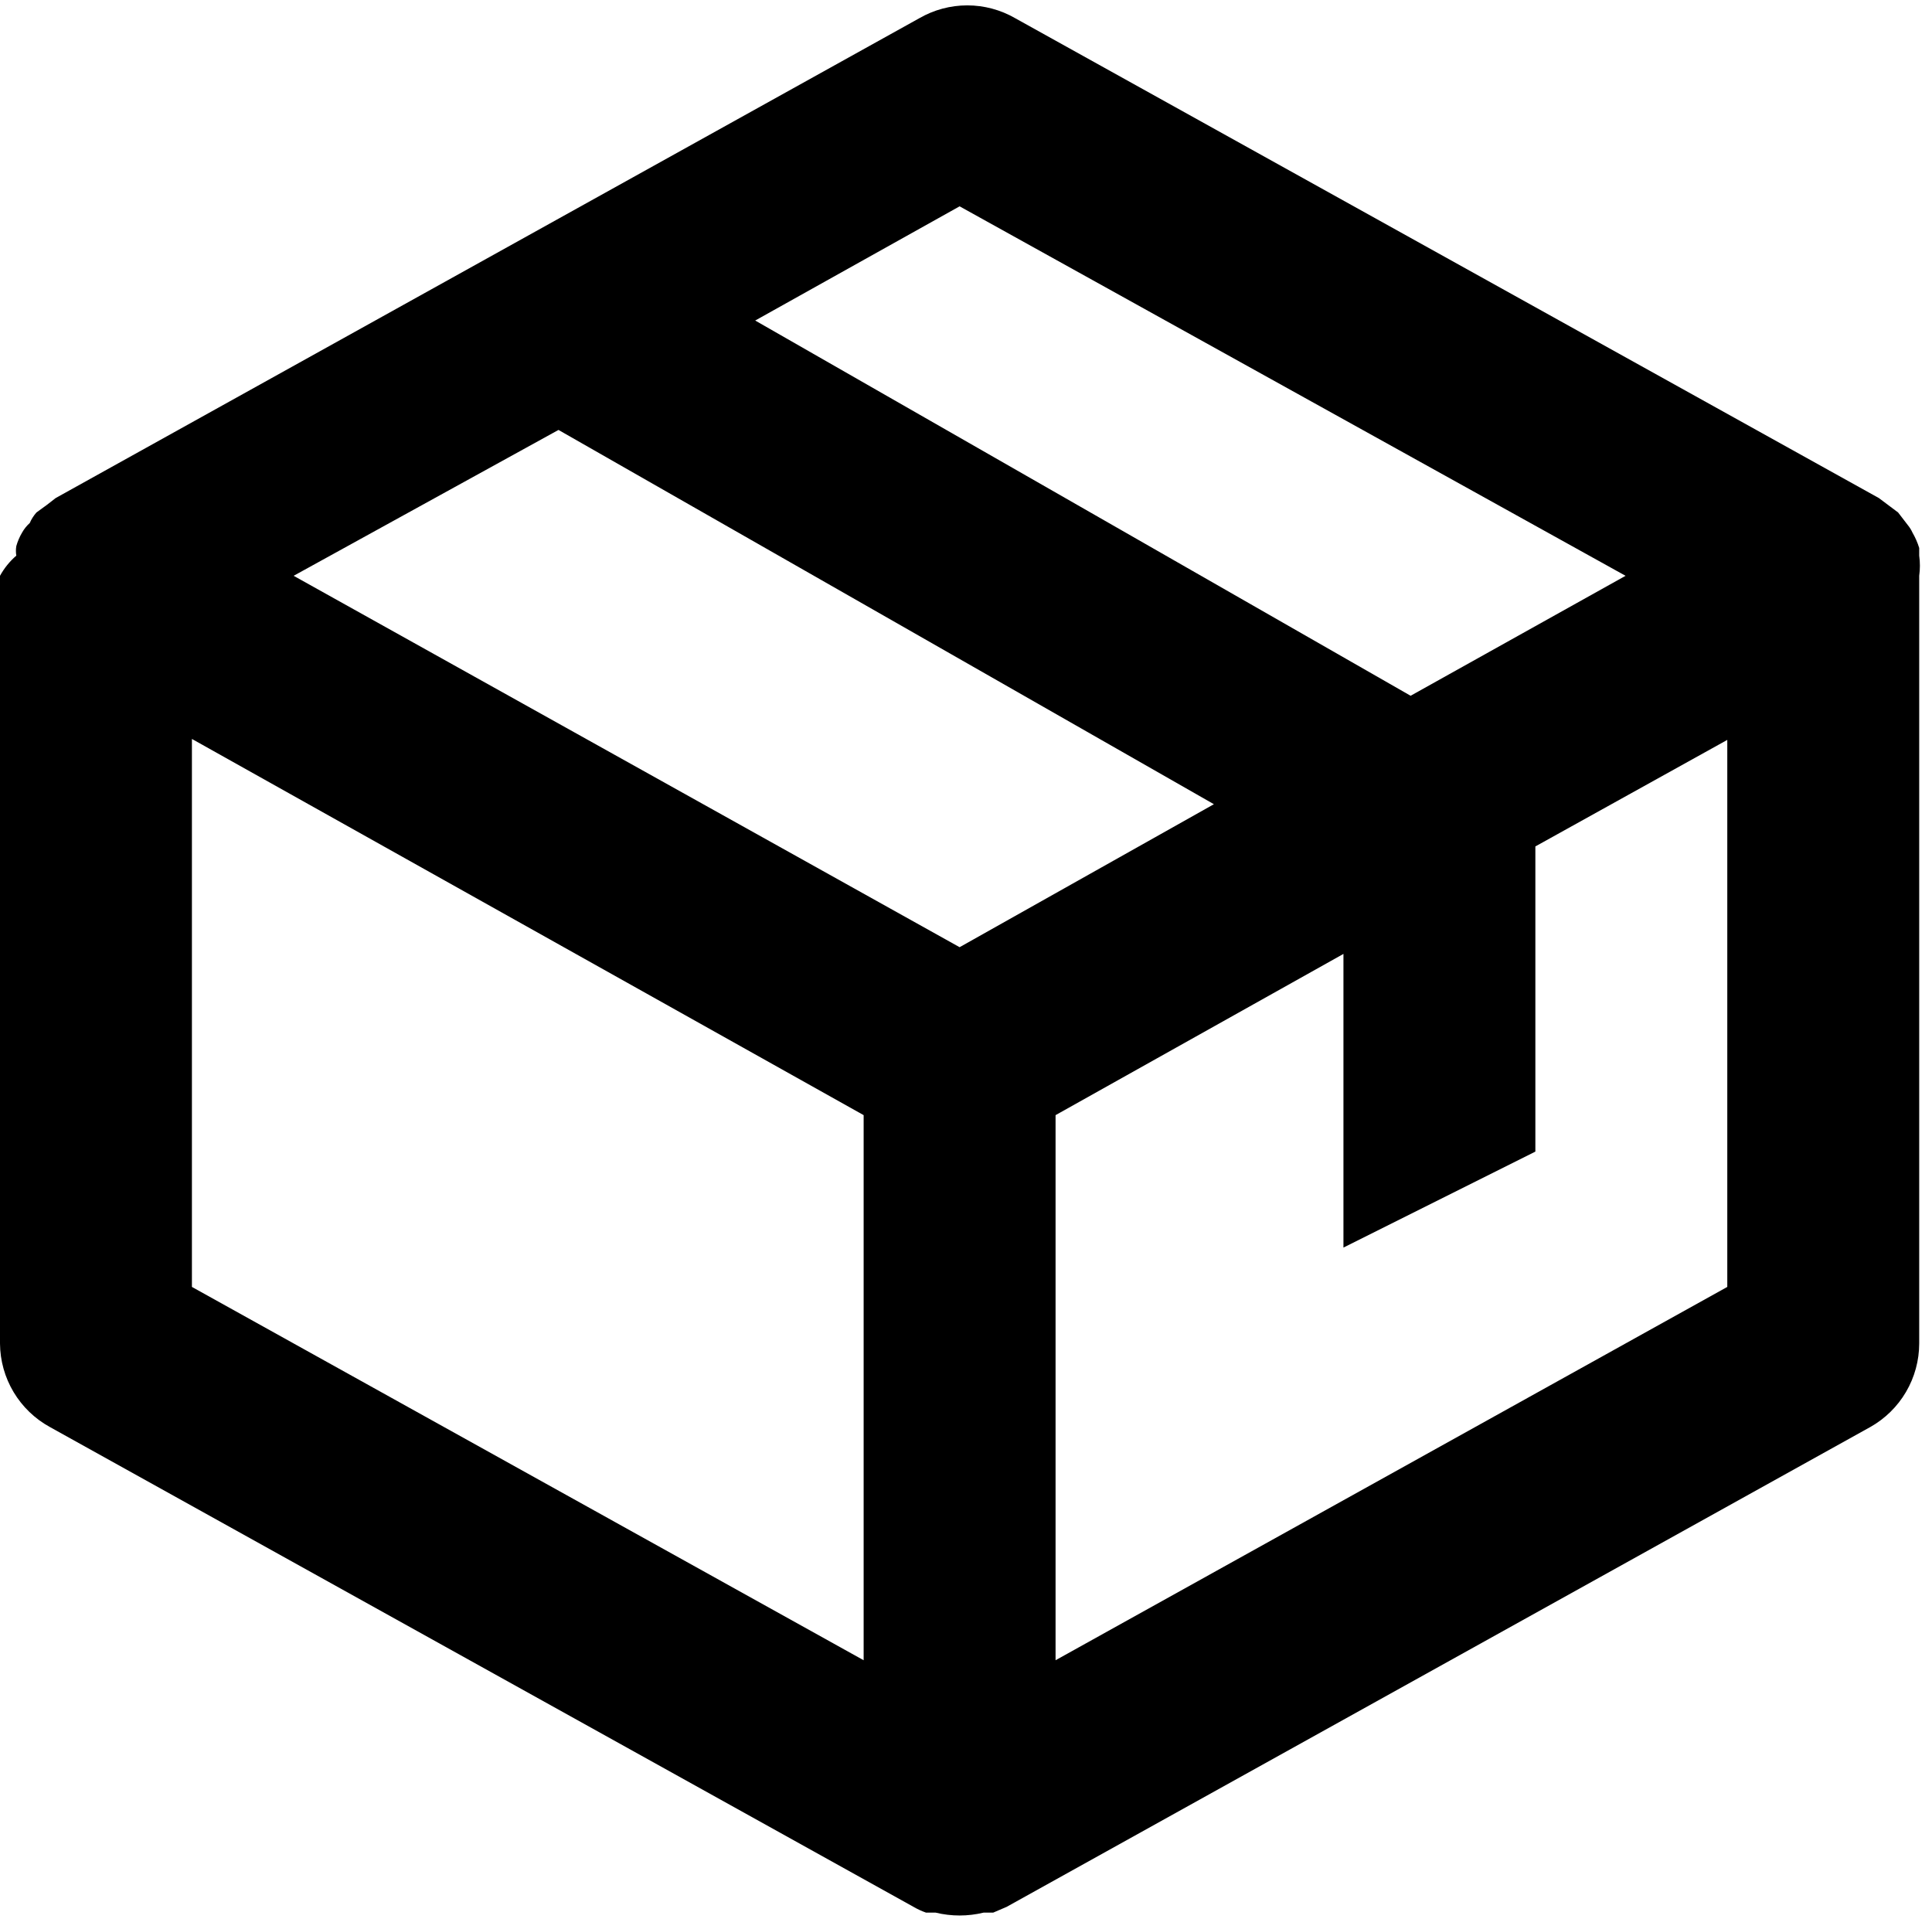 <svg xmlns="http://www.w3.org/2000/svg" width="151" height="150" viewBox="0 0 151 150" fill="none"><path d="M150 45C150.073 44.477 150.073 43.947 150 43.425V42.825C149.871 42.406 149.695 42.004 149.475 41.625C149.378 41.409 149.251 41.207 149.1 41.025L148.35 40.05L147.75 39.6L146.85 38.925L79.35 1.425C78.21 0.767 76.916 0.42 75.6 0.42C74.284 0.42 72.99 0.767 71.85 1.425L4.35 38.925L3.675 39.45L2.85 40.05C2.632 40.295 2.455 40.574 2.325 40.875C2.085 41.09 1.882 41.344 1.725 41.625C1.53 41.954 1.379 42.307 1.275 42.675C1.233 42.923 1.233 43.177 1.275 43.425C0.759 43.87 0.328 44.403 0 45V105C0.01 106.336 0.376 107.646 1.062 108.793C1.748 109.94 2.728 110.884 3.9 111.525L71.4 149.025C71.71 149.206 72.036 149.356 72.375 149.475H73.125C74.357 149.774 75.643 149.774 76.875 149.475H77.625L78.675 149.025L146.175 111.525C147.333 110.874 148.298 109.926 148.97 108.78C149.642 107.633 149.998 106.329 150 105V45ZM75 74.025L22.95 45L43.65 33.6L94.875 62.85L75 74.025ZM75 16.125L127.05 45L110.25 54.375L59.025 25.05L75 16.125ZM15 57.75L67.5 87.15V129.75L15 100.575V57.75ZM82.5 129.75V87.15L105 74.55V97.5L120 90V66.15L135 57.825V100.575L82.5 129.75Z" fill="black"></path></svg>